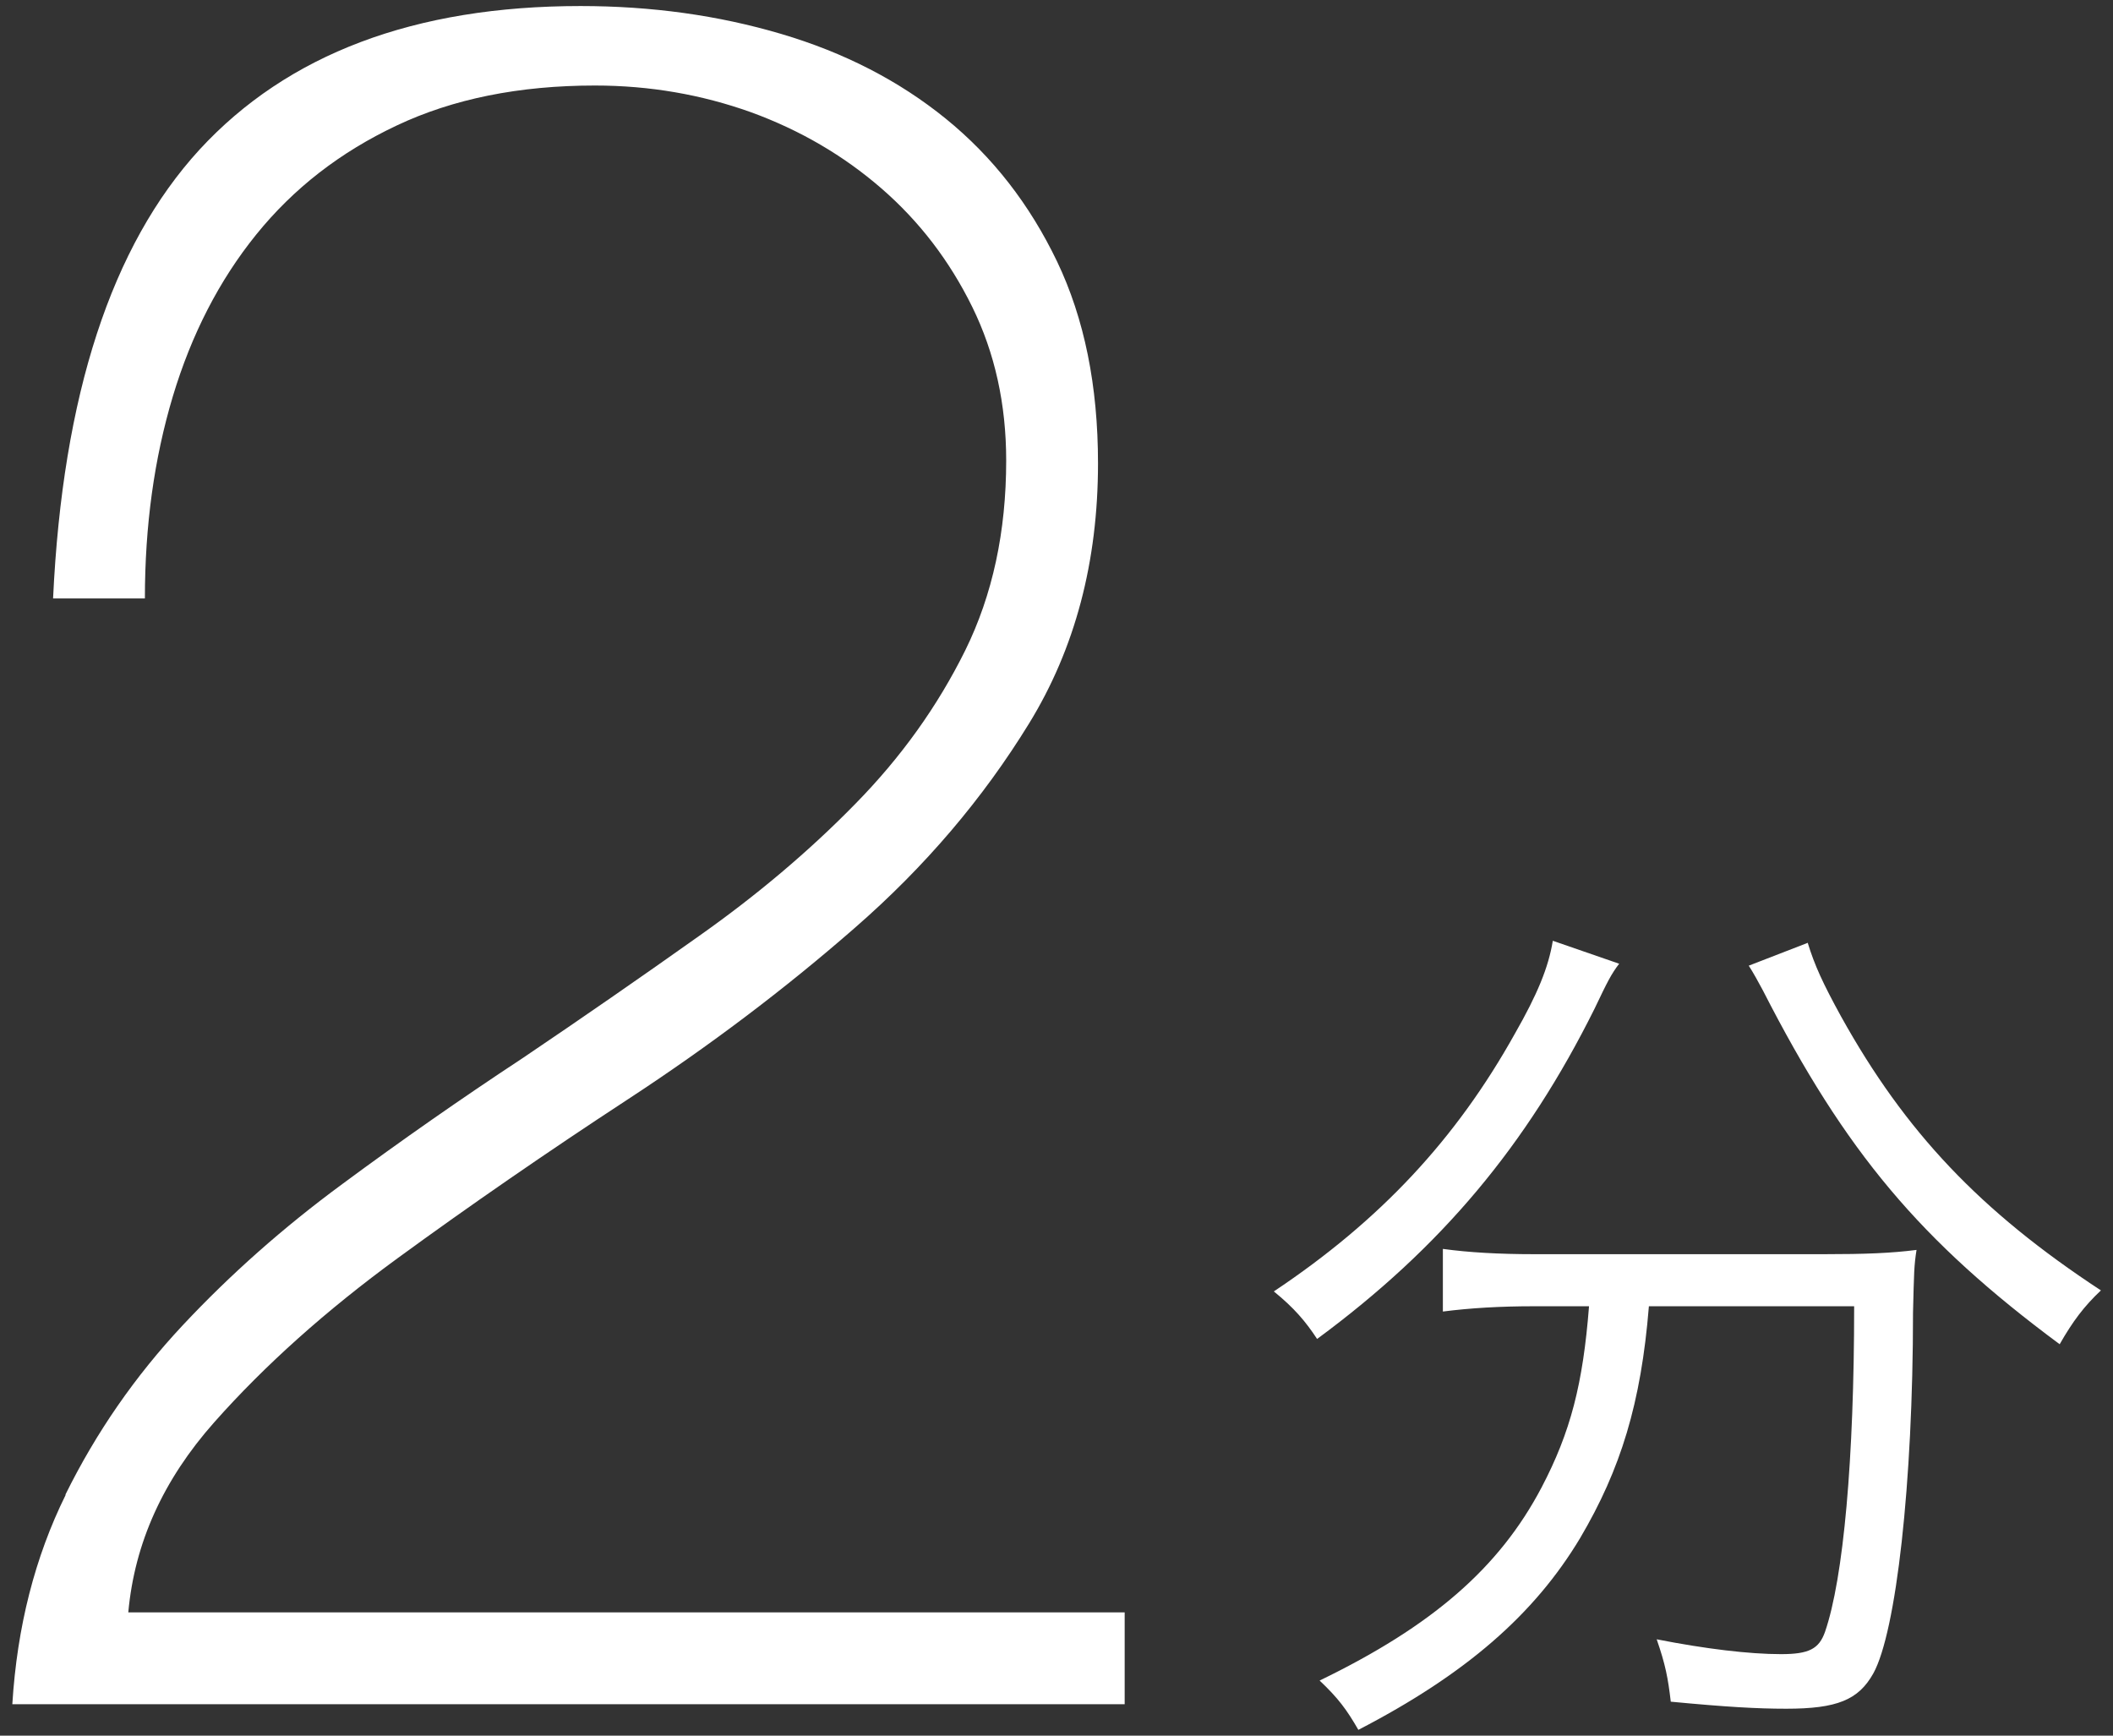 <?xml version="1.0" encoding="UTF-8"?><svg id="text" xmlns="http://www.w3.org/2000/svg" width="84" height="69" viewBox="0 0 84 69"><rect x="0" y="0" width="84" height="69" fill="#333333" stroke="none"/><defs><style>.cls-1{fill:#fff;}</style></defs><path class="cls-1" d="M2.6,59.42c1.22-2.47,2.77-4.71,4.66-6.73,1.89-2.02,4-3.89,6.35-5.62,2.34-1.73,4.73-3.4,7.16-5,2.37-1.6,4.71-3.22,7.02-4.86,2.31-1.63,4.38-3.38,6.2-5.24,1.83-1.86,3.28-3.89,4.38-6.11,1.09-2.21,1.63-4.73,1.63-7.55,0-2.24-.45-4.28-1.35-6.11-.9-1.83-2.1-3.4-3.61-4.71-1.51-1.31-3.24-2.32-5.19-3.03-1.96-.7-4.02-1.06-6.2-1.06-3.01,0-5.64.53-7.88,1.59-2.25,1.06-4.1,2.5-5.58,4.33-1.48,1.83-2.58,3.98-3.32,6.44-.74,2.47-1.11,5.14-1.11,8.03h-3.65c.38-8.08,2.32-14.02,5.82-17.84C11.43,2.15,16.48.24,23.08.24c2.82,0,5.48.37,7.98,1.11,2.5.74,4.68,1.86,6.54,3.37,1.86,1.51,3.33,3.4,4.42,5.67,1.09,2.28,1.63,4.95,1.63,8.03,0,3.91-.91,7.36-2.74,10.34-1.83,2.98-4.13,5.69-6.92,8.12-2.79,2.44-5.8,4.71-9.04,6.83-3.24,2.12-6.28,4.22-9.13,6.3-2.85,2.08-5.29,4.26-7.31,6.54-2.02,2.28-3.16,4.79-3.41,7.55h39.61v3.65H.49c.19-3.08.9-5.85,2.12-8.32Z"/><path class="cls-1" d="M64.37,38.31c-.32.42-.46.7-.98,1.79-2.7,5.43-6.09,9.49-11.03,13.13-.46-.7-.91-1.23-1.72-1.89,4.24-2.83,7.25-6.06,9.59-10.26.88-1.54,1.33-2.62,1.5-3.68l2.63.91ZM60.97,51.93c-1.33,0-2.52.07-3.61.21v-2.49c1.02.14,2.21.21,3.64.21h11.52c1.61,0,2.66-.04,3.67-.17-.1.63-.1.91-.14,2.49,0,6.79-.67,12.71-1.58,14.35-.59,1.05-1.44,1.4-3.46,1.4-1.16,0-2.38-.07-4.59-.28-.11-.94-.21-1.47-.56-2.48,1.93.38,3.68.59,4.94.59,1.12,0,1.51-.21,1.75-.88.74-2.14,1.16-6.9,1.16-12.95h-8.16c-.31,3.85-1.12,6.48-2.73,9.21-1.82,3.04-4.55,5.42-8.82,7.63-.46-.8-.8-1.26-1.54-1.96,4.48-2.17,7.14-4.48,8.82-7.67,1.16-2.21,1.65-4.13,1.89-7.21h-2.21ZM71.86,37.47c.28.91.6,1.61,1.33,2.94,2.55,4.59,5.53,7.74,10.33,10.89-.67.63-1.12,1.23-1.64,2.14-5.53-4.1-8.51-7.63-11.8-14.07-.17-.32-.38-.7-.56-.98l2.35-.91Z"/></svg>